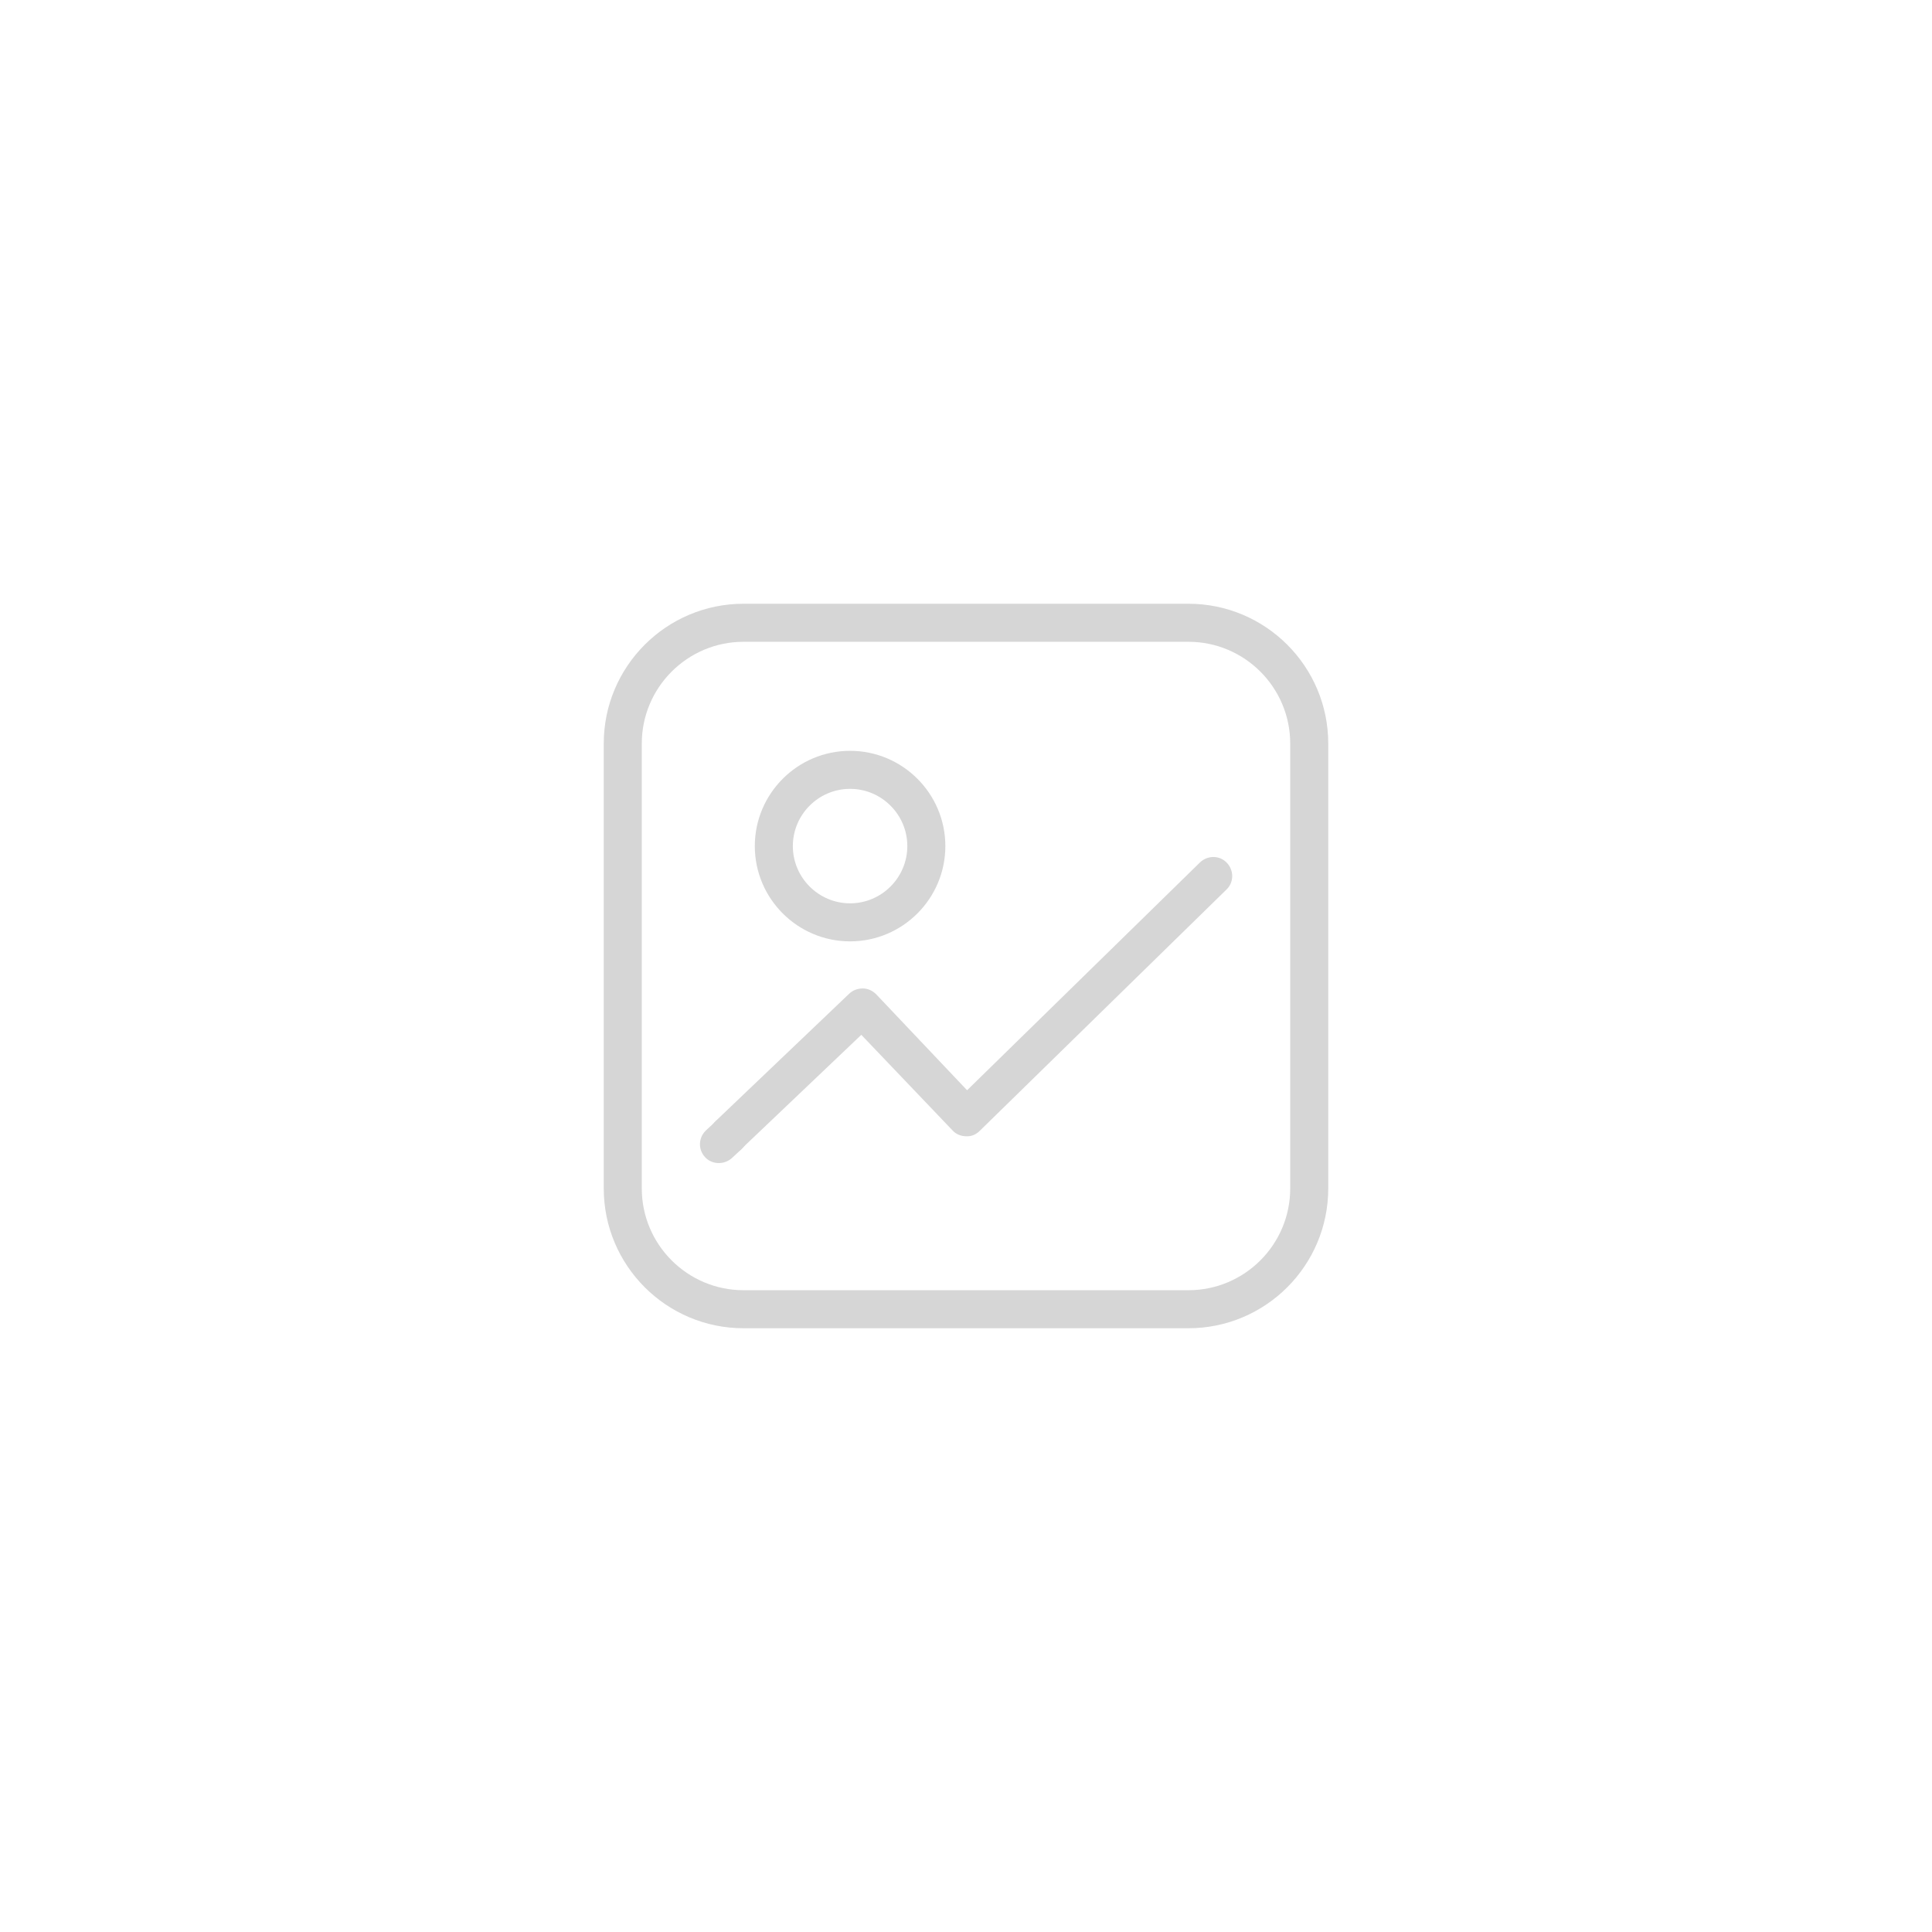 <!-- Generated by IcoMoon.io -->
<svg version="1.1" xmlns="http://www.w3.org/2000/svg" width="1024" height="1024" viewBox="0 0 1024 1024">
<title></title>
<g id="icomoon-ignore">
</g>
<path fill="#d6d6d6" d="M629.887 704h-235.774c-40.897 0-74.113-33.217-74.113-74.113v-235.774c0-40.897 33.217-74.113 74.113-74.113h235.774c40.897 0 74.113 33.217 74.113 74.113v235.774c0 40.897-33.217 74.113-74.113 74.113zM394.113 340.161c-29.762 0-53.953 24.191-53.953 53.953v235.774c0 29.762 24.191 53.953 53.953 53.953h235.774c29.762 0 53.953-24.191 53.953-53.953v-235.774c0-29.762-24.191-53.953-53.953-53.953h-235.774z"></path>
<path fill="#d6d6d6" d="M450.56 498.944c-27.841 0-50.495-22.657-50.495-50.495 0-27.841 22.655-50.498 50.495-50.498s50.495 22.657 50.495 50.498c0 27.838-22.655 50.495-50.495 50.495zM450.56 418.111c-16.703 0-30.335 13.631-30.335 30.337 0 16.703 13.631 30.335 30.335 30.335s30.337-13.631 30.337-30.335c0-16.706-13.634-30.337-30.337-30.337zM386.241 611.455c-2.689 0-5.376-0.958-7.297-3.072-3.84-4.030-3.647-10.367 0.385-14.207l70.656-67.391c1.919-1.921 4.608-2.882 7.295-2.882 2.689 0 5.186 1.153 7.105 3.072l48.191 50.881 123.458-120.769c4.030-3.84 10.367-3.84 14.207 0.193s3.84 10.369-0.193 14.209l-130.75 127.871c-1.921 1.921-4.418 3.072-7.297 2.879-2.687 0-5.376-1.151-7.105-3.072l-48.384-50.688-63.359 60.289c-1.921 1.919-4.415 2.687-6.912 2.687z"></path>
<path fill="#d6d6d6" d="M381.055 616.448c-2.687 0-5.374-0.961-7.295-3.072-3.84-4.033-3.647-10.369 0.385-14.209l5.183-4.798c4.030-3.84 10.367-3.65 14.207 0.383s3.647 10.369-0.383 14.209l-5.186 4.798c-1.919 1.729-4.415 2.689-6.912 2.689z"></path>
</svg>
